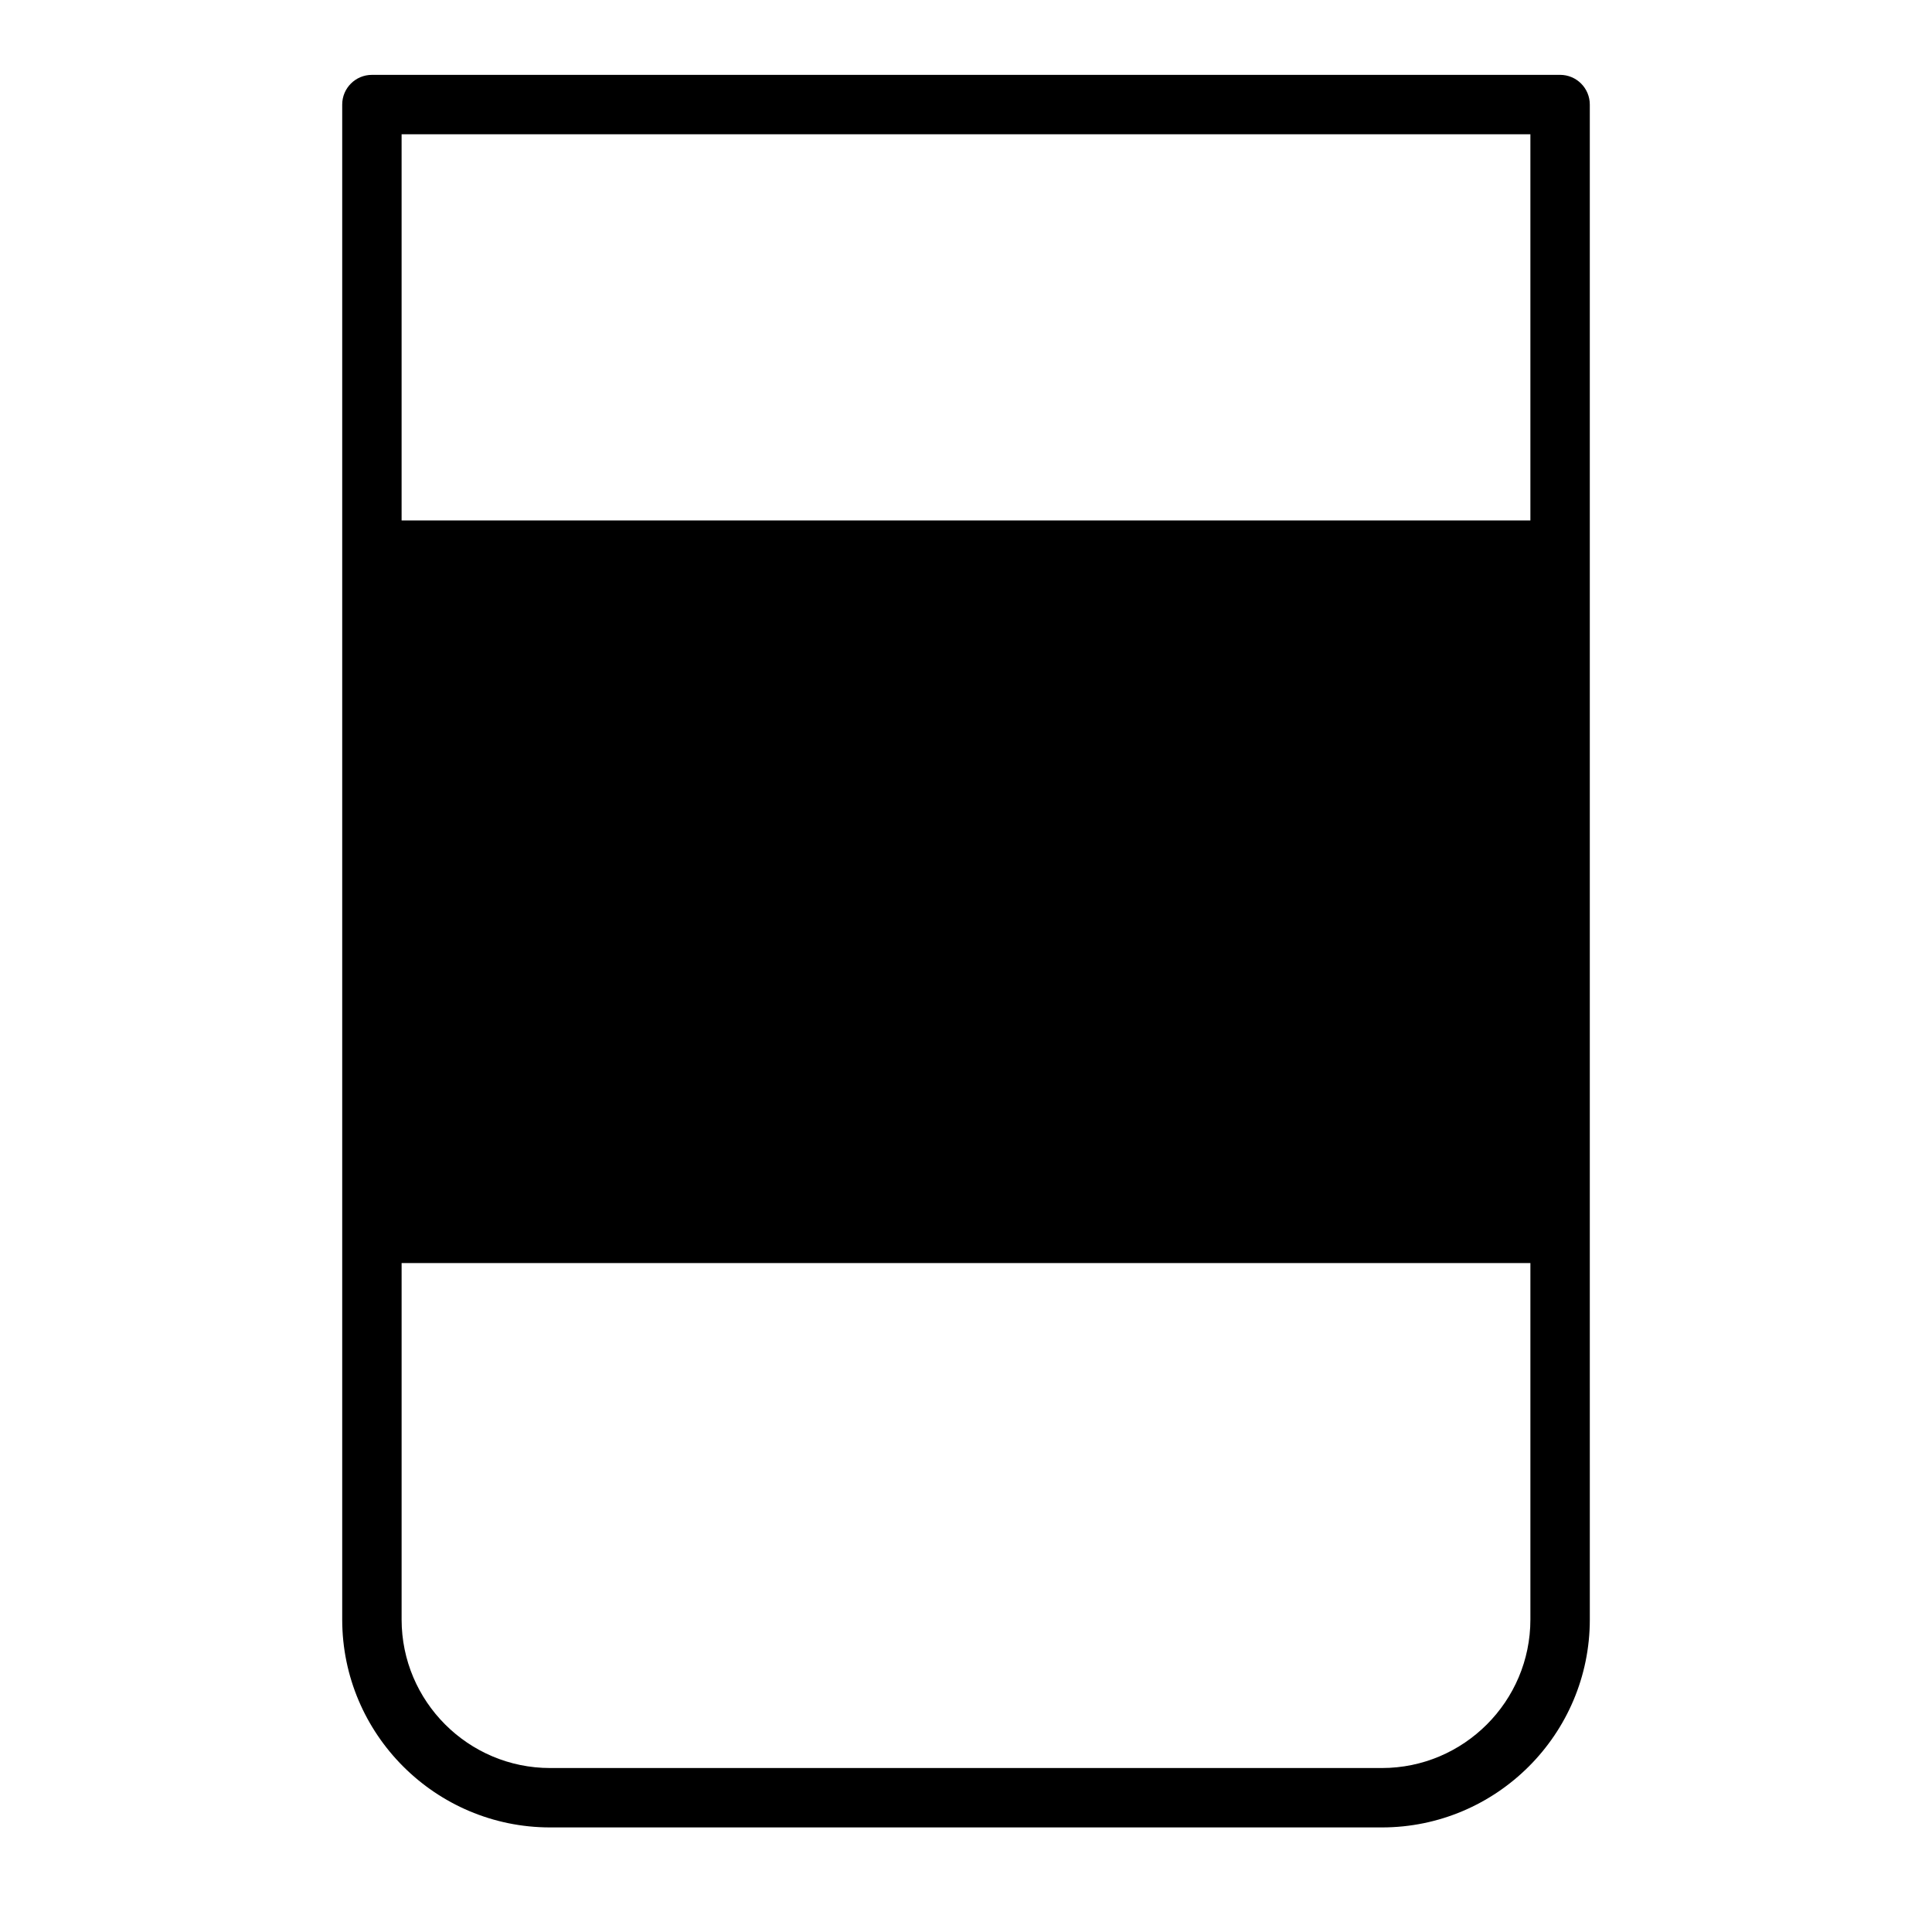 <?xml version="1.0" encoding="UTF-8"?>
<!-- Uploaded to: ICON Repo, www.svgrepo.com, Generator: ICON Repo Mixer Tools -->
<svg fill="#000000" width="800px" height="800px" version="1.1" viewBox="144 144 512 512" xmlns="http://www.w3.org/2000/svg">
 <path d="m557.44 163.84h-314.88c-4.352 0-7.871 3.523-7.871 7.871v401.47c0 30.387 24.723 55.105 55.105 55.105h220.42c30.383 0 55.105-24.719 55.105-55.105l-0.004-102.33v-299.14c0-4.348-3.523-7.875-7.875-7.875zm-7.871 15.746v102.34h-299.14v-102.34zm-39.359 432.96h-220.42c-21.703 0-39.359-17.66-39.359-39.359v-94.465h299.14v94.465c0 21.699-17.656 39.359-39.359 39.359z"/>
</svg>